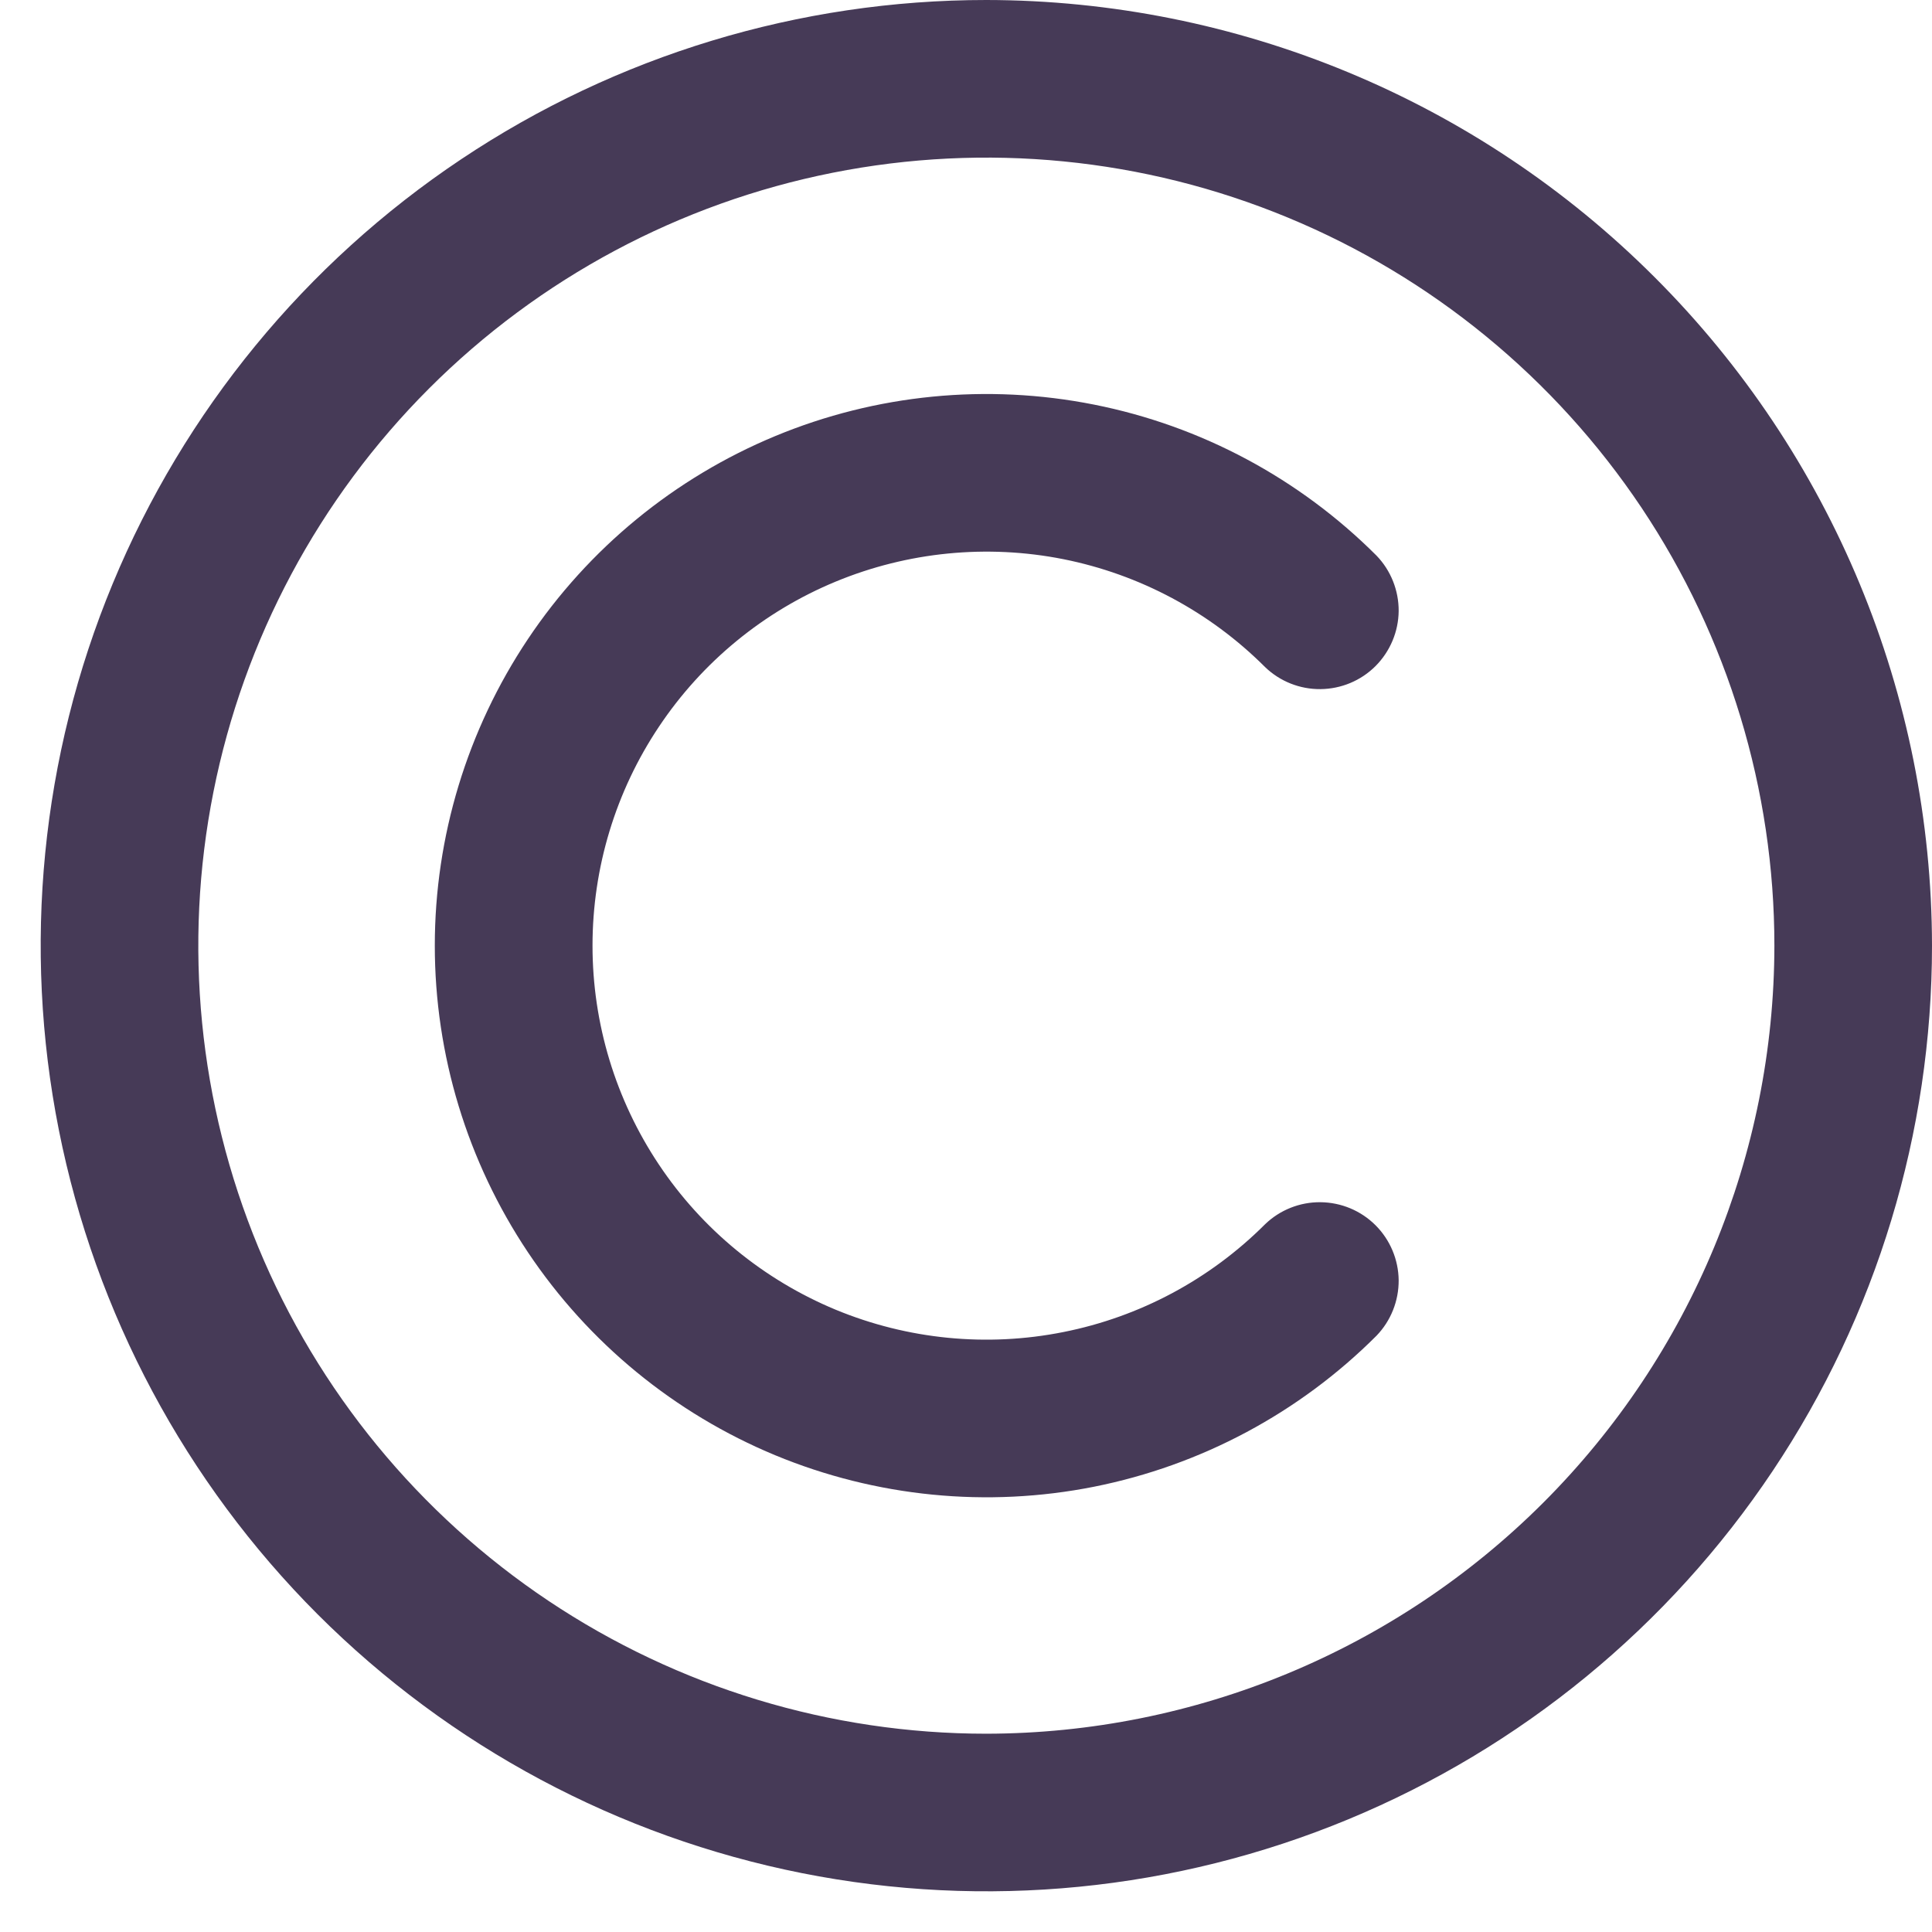 <svg width="19" height="19" viewBox="0 0 19 19" fill="none" xmlns="http://www.w3.org/2000/svg">
<g clip-path="url(#clip0_1180_520611)">
<path d="M9.7 0C7.861 0 6.063 0.545 4.534 1.567C3.004 2.589 1.812 4.042 1.108 5.741C0.404 7.44 0.22 9.31 0.579 11.114C0.938 12.918 1.824 14.575 3.124 15.876C4.425 17.176 6.082 18.062 7.886 18.421C9.69 18.78 11.56 18.596 13.259 17.892C14.958 17.188 16.411 15.996 17.433 14.466C18.455 12.937 19 11.139 19 9.3C18.997 6.834 18.017 4.47 16.273 2.727C14.53 0.983 12.166 0.003 9.7 0V0ZM9.7 17.05C8.167 17.05 6.669 16.595 5.395 15.744C4.12 14.892 3.127 13.682 2.54 12.265C1.954 10.849 1.8 9.291 2.099 7.788C2.398 6.285 3.136 4.904 4.22 3.82C5.304 2.736 6.685 1.998 8.188 1.699C9.692 1.4 11.25 1.553 12.666 2.14C14.082 2.726 15.292 3.72 16.144 4.994C16.995 6.269 17.45 7.767 17.45 9.3C17.448 11.354 16.631 13.324 15.178 14.777C13.725 16.23 11.755 17.047 9.7 17.05Z" fill="#463A57"/>
<path d="M12.441 6.56C12.587 6.701 12.783 6.779 12.986 6.777C13.19 6.775 13.384 6.694 13.528 6.55C13.671 6.406 13.753 6.212 13.755 6.009C13.756 5.806 13.678 5.61 13.537 5.464C12.778 4.705 11.812 4.188 10.759 3.979C9.707 3.77 8.616 3.877 7.625 4.288C6.634 4.699 5.787 5.394 5.191 6.286C4.595 7.178 4.276 8.227 4.276 9.3C4.276 10.373 4.595 11.422 5.191 12.314C5.787 13.206 6.634 13.901 7.625 14.312C8.616 14.722 9.707 14.83 10.759 14.621C11.812 14.411 12.778 13.895 13.537 13.136C13.678 12.99 13.756 12.794 13.755 12.591C13.753 12.388 13.671 12.193 13.528 12.05C13.384 11.906 13.19 11.825 12.986 11.823C12.783 11.821 12.587 11.899 12.441 12.04C11.899 12.582 11.209 12.951 10.457 13.1C9.706 13.25 8.926 13.173 8.218 12.88C7.51 12.586 6.905 12.09 6.48 11.453C6.054 10.815 5.827 10.066 5.827 9.3C5.827 8.534 6.054 7.784 6.48 7.147C6.905 6.51 7.51 6.013 8.218 5.72C8.926 5.427 9.706 5.35 10.457 5.499C11.209 5.649 11.899 6.018 12.441 6.56Z" fill="#463A57"/>
</g>
<defs>
<clipPath id="clip0_1180_520611">
<rect width="18.6" height="18.6" fill="white" transform="translate(0.4)"/>
</clipPath>
</defs>
</svg>

